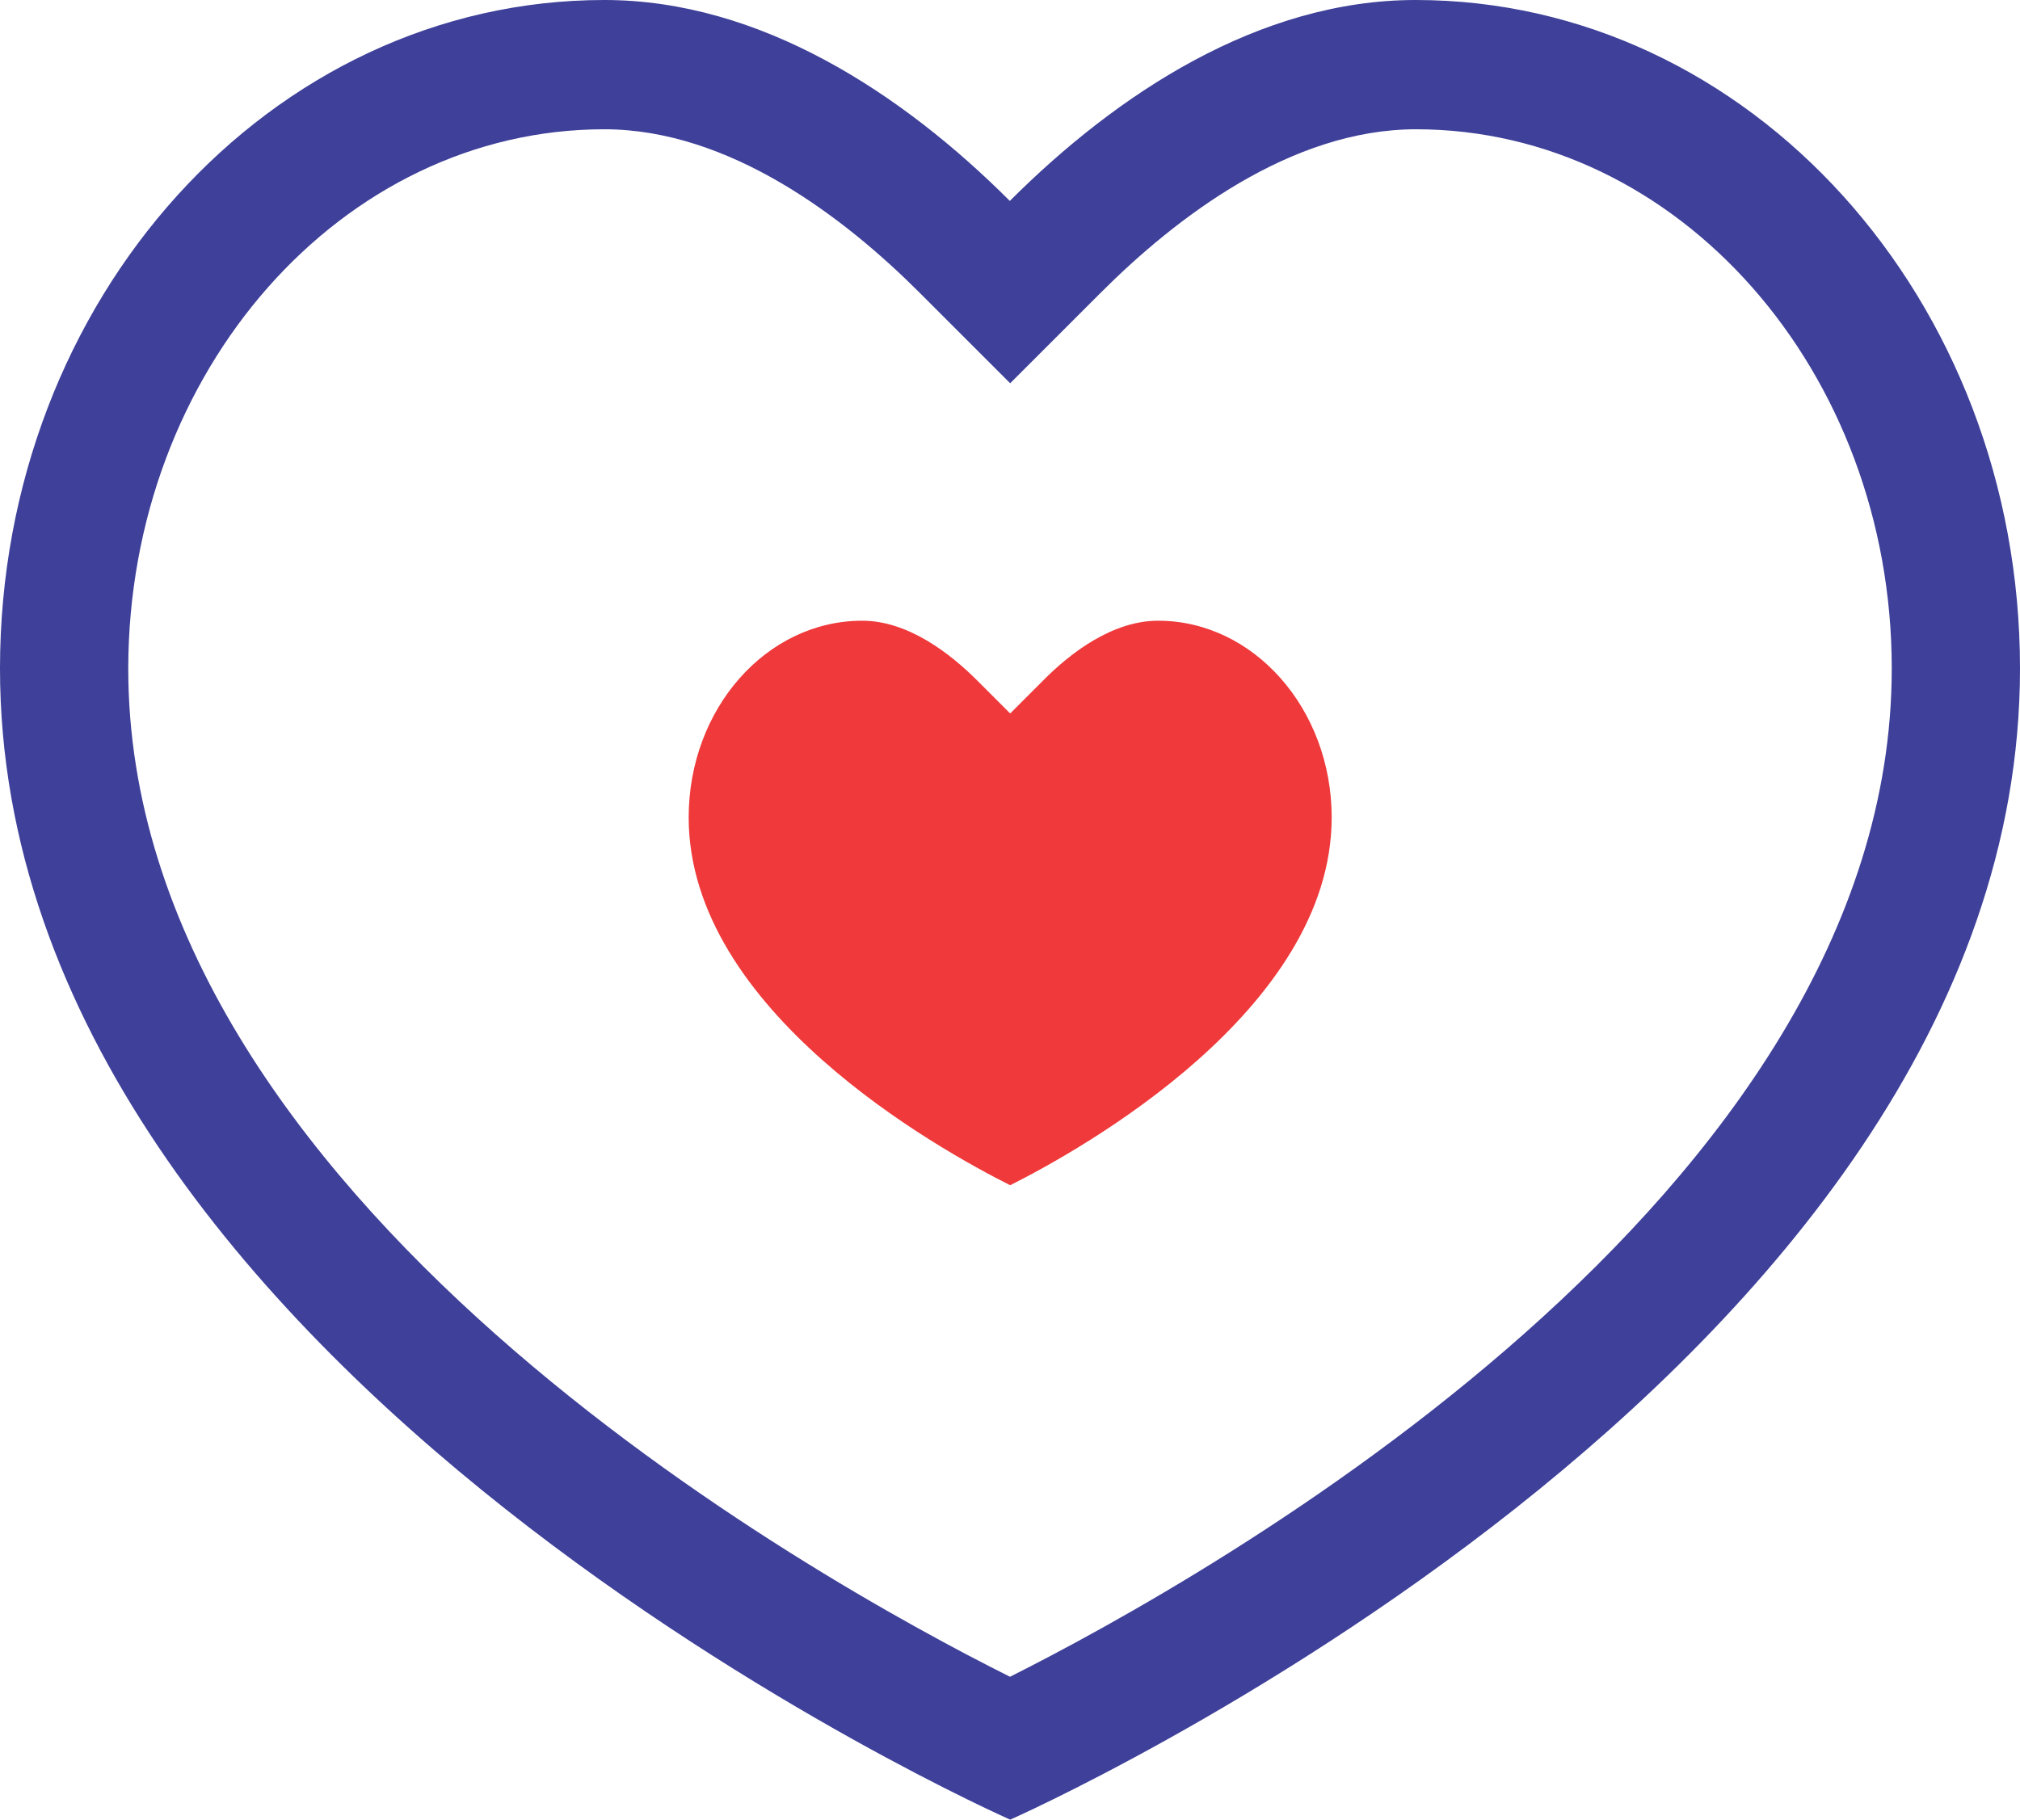 <?xml version="1.0" encoding="UTF-8"?><svg id="Layer_2" xmlns="http://www.w3.org/2000/svg" viewBox="0 0 57.49 51.8"><defs><style>.cls-1{fill:#ef393a;}.cls-2{fill:#3e4099;}</style></defs><g id="Capa_1"><g><path class="cls-2" d="M40.29,0c-4.45,0-8.5,2.67-11.55,5.72C25.69,2.67,21.64,0,17.2,0,7.7,0,0,8.52,0,19.03c0,20.09,28.75,32.77,28.75,32.77,0,0,28.74-12.68,28.74-32.77C57.49,8.52,49.79,0,40.29,0Zm-11.55,47.73c-5.58-2.79-25.09-13.64-25.09-28.7C3.66,10.56,9.73,3.68,17.2,3.68c3.57,0,6.85,2.53,8.97,4.65l2.58,2.58,2.58-2.58c2.12-2.12,5.4-4.65,8.97-4.65,7.47,0,13.54,6.89,13.54,15.35,0,15.02-19.52,25.9-25.09,28.7Z"/><path class="cls-1" d="M28.75,33.74c2.03-1.02,9.15-4.99,9.15-10.47,0-3.09-2.22-5.6-4.94-5.6-1.3,0-2.5,.92-3.27,1.7l-.94,.94-.94-.94c-.77-.77-1.97-1.7-3.27-1.7-2.73,0-4.94,2.51-4.94,5.6,0,5.5,7.12,9.45,9.15,10.47Z"/></g></g></svg>